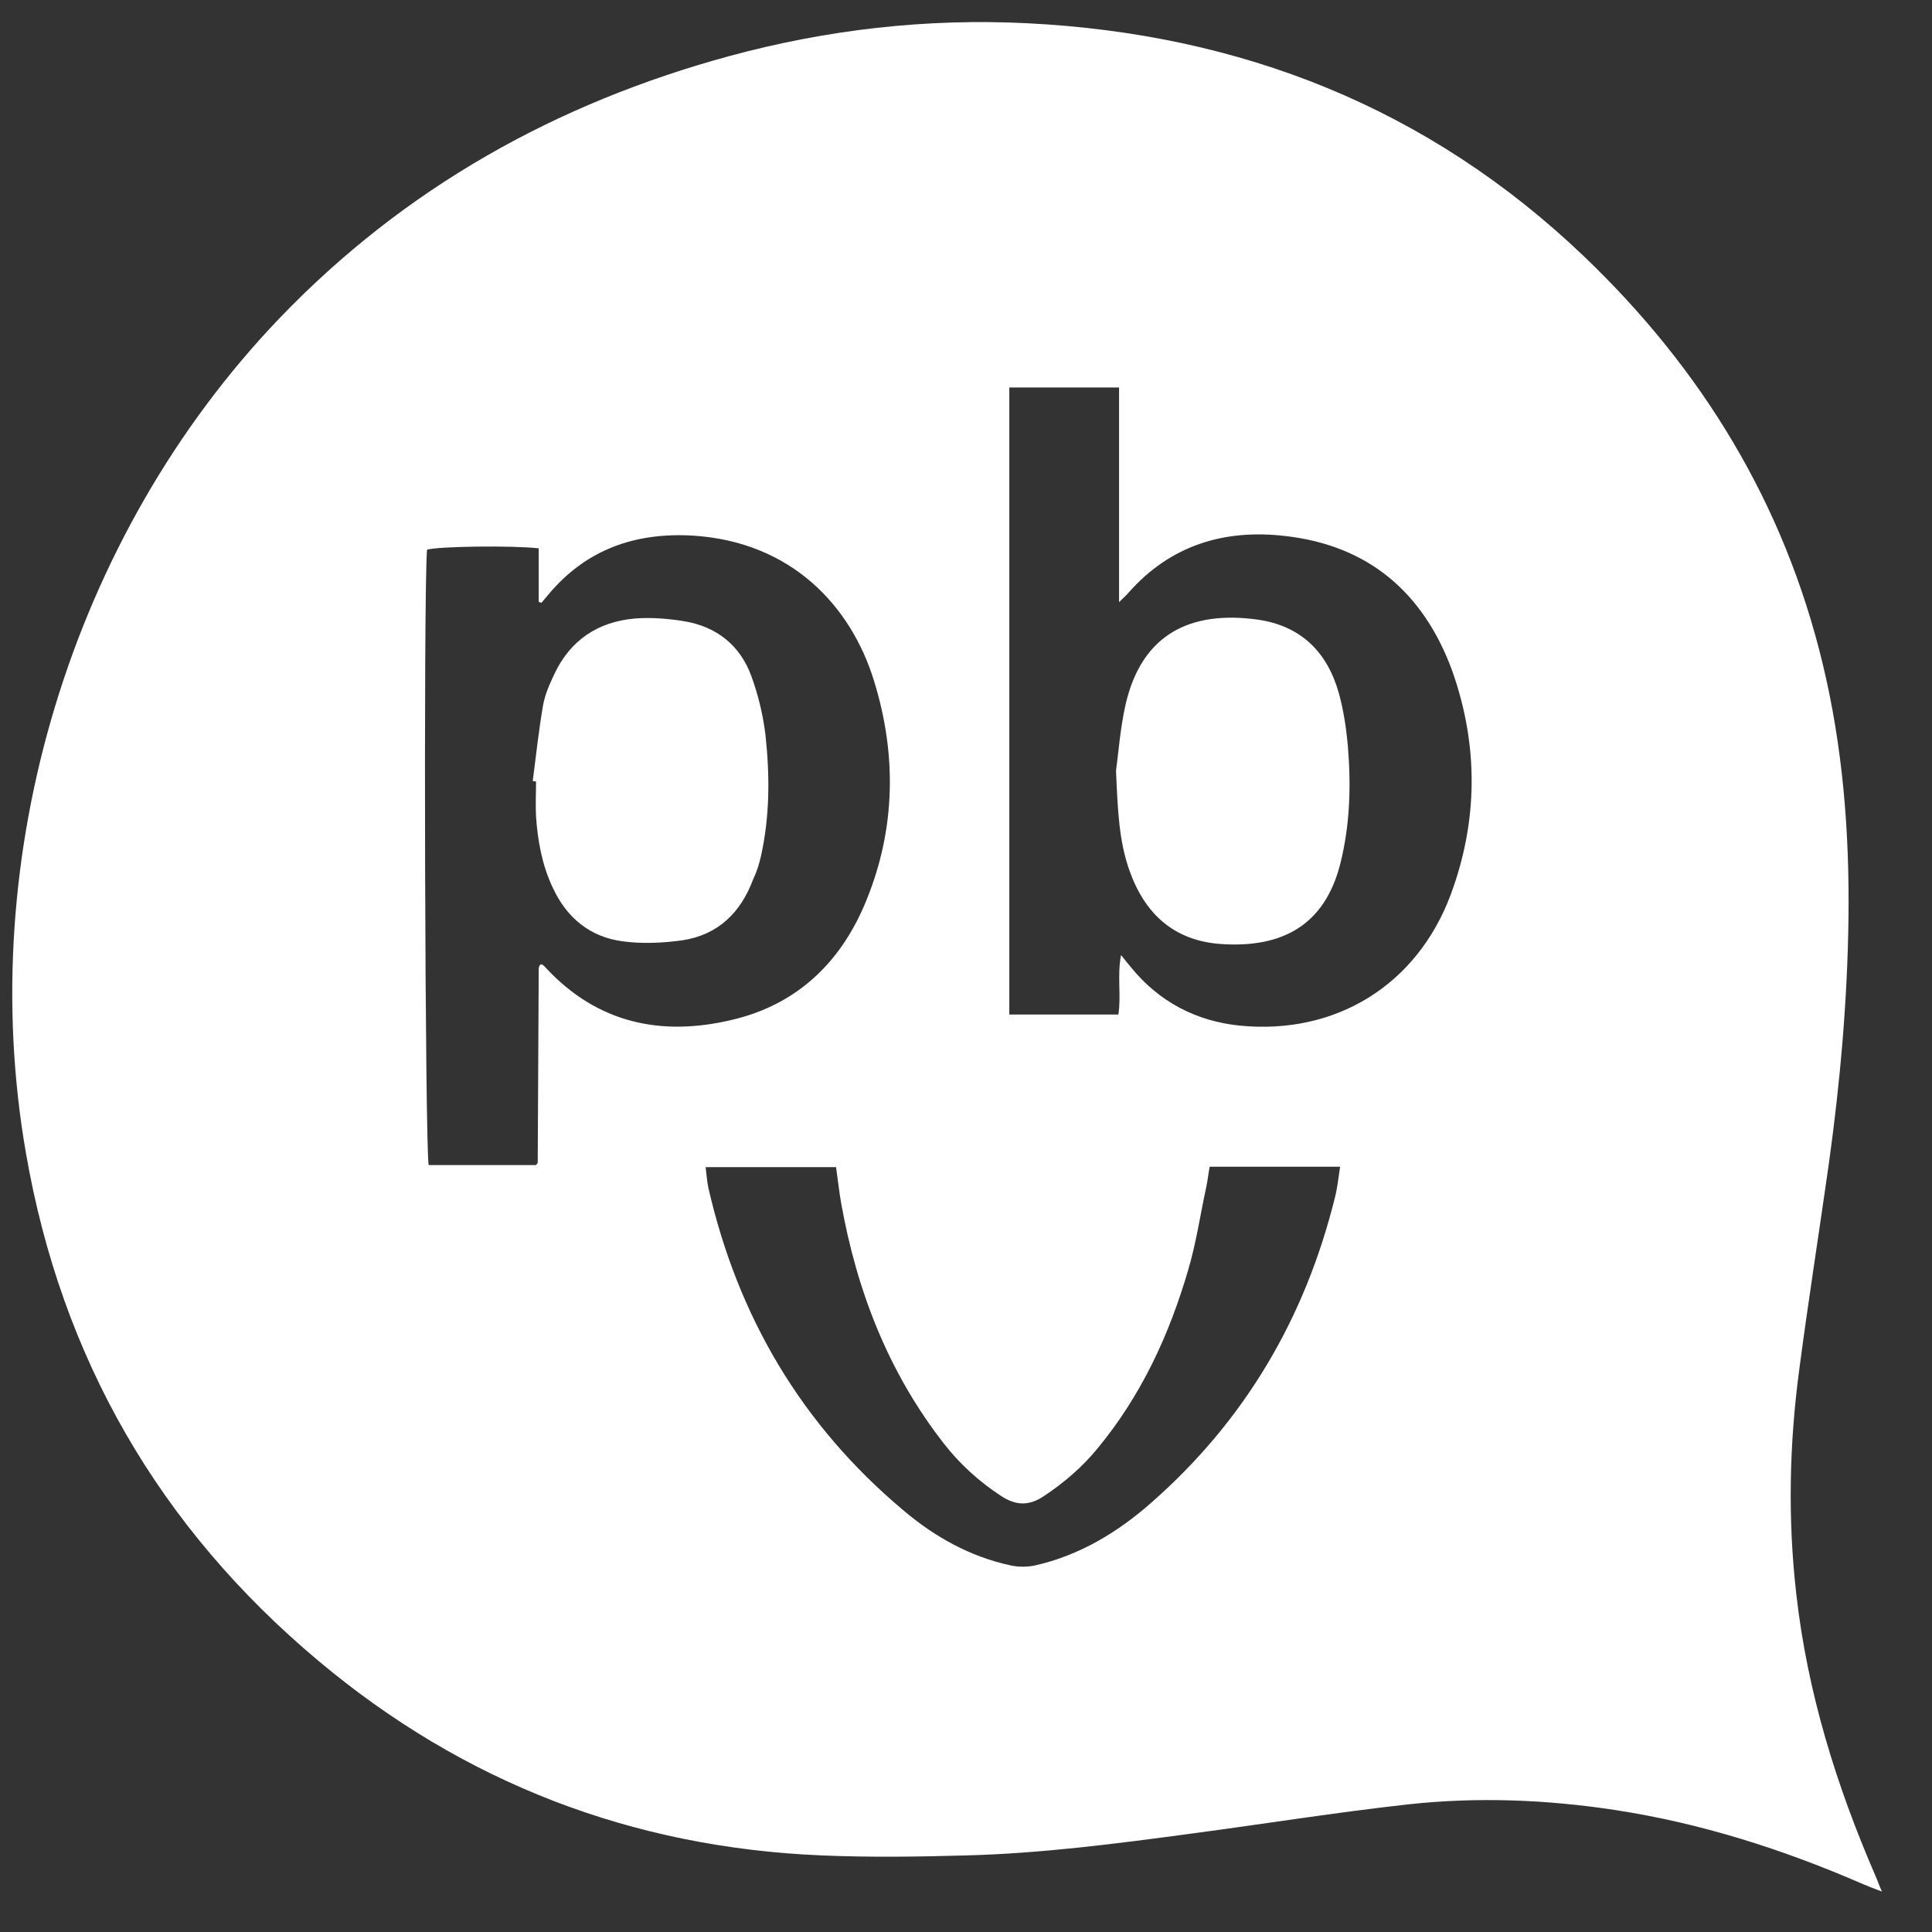<?xml version="1.0" encoding="UTF-8"?>
<svg width="31px" height="31px" viewBox="0 0 31 31" version="1.1" xmlns="http://www.w3.org/2000/svg" xmlns:xlink="http://www.w3.org/1999/xlink">
    <rect x="0" y="0" width="31" height="31" fill="#333333" stroke="none"/>
    <title>PBV</title>
    <g id="Page-1" stroke="none" stroke-width="1" fill="none" fill-rule="evenodd">
        <g id="PBV" transform="translate(0.197, 0.354)" fill="#FFFFFF" fill-rule="nonzero">
            <path d="M29.898,29.75 C29.27,28.301 28.803,26.804 28.626,25.226 C28.487,24.018 28.513,22.816 28.674,21.614 C28.819,20.514 28.991,19.425 29.147,18.324 C29.329,17.015 29.447,15.695 29.463,14.369 C29.479,12.995 29.372,11.637 29.05,10.301 C28.433,7.731 27.113,5.568 25.213,3.754 C22.717,1.371 19.707,0.19 16.288,0.019 C14.667,-0.062 13.073,0.121 11.512,0.544 C8.726,1.301 6.29,2.664 4.283,4.757 C0.95,8.24 -0.612,13.376 0.22,18.153 C0.789,21.432 2.356,24.153 4.911,26.294 C7.245,28.253 9.945,29.289 12.982,29.417 C13.76,29.45 14.539,29.439 15.311,29.417 C16.519,29.385 17.716,29.229 18.912,29.068 C20.082,28.913 21.247,28.725 22.417,28.596 C23.512,28.478 24.612,28.521 25.707,28.687 C27.091,28.897 28.417,29.321 29.699,29.879 C29.785,29.916 29.871,29.949 30,29.997 C29.952,29.895 29.93,29.82 29.898,29.75 Z M8.56,15.174 C8.544,15.153 8.522,15.137 8.501,15.12 C8.49,15.12 8.48,15.12 8.474,15.126 C8.469,15.131 8.458,15.137 8.458,15.142 C8.453,15.158 8.447,15.174 8.447,15.196 C8.442,16.231 8.437,17.267 8.431,18.303 C8.431,18.308 8.421,18.319 8.404,18.34 C7.841,18.34 7.261,18.34 6.682,18.34 C6.623,18.147 6.596,9.158 6.655,8.466 C6.837,8.412 8.013,8.396 8.447,8.444 C8.447,8.739 8.447,9.024 8.447,9.303 C8.463,9.308 8.474,9.314 8.49,9.319 C8.528,9.276 8.565,9.228 8.603,9.185 C9.209,8.46 9.998,8.187 10.916,8.24 C12.499,8.337 13.46,9.367 13.83,10.58 C14.19,11.75 14.174,12.931 13.712,14.074 C13.315,15.067 12.607,15.764 11.544,16.011 C10.412,16.28 9.387,16.065 8.56,15.174 Z M21.225,18.85 C20.748,20.788 19.782,22.435 18.279,23.755 C17.737,24.233 17.125,24.603 16.412,24.764 C16.288,24.791 16.143,24.791 16.02,24.764 C15.37,24.625 14.796,24.303 14.297,23.879 C12.666,22.51 11.641,20.772 11.168,18.7 C11.147,18.598 11.141,18.491 11.125,18.373 C11.823,18.373 12.51,18.373 13.218,18.373 C13.245,18.566 13.267,18.759 13.299,18.947 C13.551,20.358 14.056,21.662 14.941,22.8 C15.199,23.133 15.51,23.417 15.864,23.648 C16.1,23.804 16.31,23.814 16.551,23.653 C16.873,23.439 17.163,23.192 17.41,22.891 C18.113,22.043 18.564,21.067 18.869,20.02 C18.998,19.586 19.063,19.129 19.159,18.689 C19.181,18.587 19.191,18.48 19.213,18.367 C19.905,18.367 20.592,18.367 21.306,18.367 C21.279,18.539 21.263,18.7 21.225,18.85 Z M23.077,14.01 C22.535,15.453 21.236,16.253 19.701,16.103 C18.998,16.033 18.403,15.722 17.952,15.169 C17.909,15.115 17.861,15.061 17.791,14.97 C17.726,15.303 17.796,15.614 17.748,15.925 C17.163,15.925 16.583,15.925 15.998,15.925 C15.998,12.571 15.998,9.233 15.998,5.863 C16.589,5.863 17.163,5.863 17.759,5.863 C17.759,6.995 17.759,8.122 17.759,9.308 C17.839,9.228 17.877,9.196 17.909,9.158 C18.58,8.396 19.444,8.133 20.42,8.246 C21.767,8.396 22.648,9.163 23.104,10.408 C23.528,11.605 23.522,12.818 23.077,14.01 Z M21.284,10.763 C21.097,10.103 20.673,9.684 19.975,9.587 C18.912,9.442 18.129,9.813 17.866,10.94 C17.775,11.337 17.748,11.75 17.71,12.008 C17.737,12.652 17.759,13.145 17.925,13.612 C18.172,14.31 18.639,14.739 19.39,14.793 C20.394,14.863 21.059,14.476 21.306,13.516 C21.467,12.883 21.483,12.244 21.429,11.6 C21.403,11.321 21.36,11.036 21.284,10.763 Z M12.011,13.392 C12.156,12.748 12.156,12.094 12.086,11.444 C12.048,11.122 11.968,10.79 11.855,10.484 C11.673,9.995 11.297,9.7 10.782,9.614 C10.519,9.571 10.245,9.55 9.982,9.571 C9.397,9.625 8.957,9.915 8.7,10.457 C8.624,10.618 8.549,10.784 8.517,10.961 C8.447,11.364 8.404,11.772 8.351,12.179 C8.367,12.179 8.388,12.185 8.404,12.185 C8.404,12.373 8.394,12.561 8.404,12.748 C8.431,13.14 8.501,13.527 8.673,13.891 C8.898,14.374 9.268,14.68 9.794,14.75 C10.106,14.793 10.438,14.777 10.75,14.734 C11.324,14.648 11.689,14.289 11.887,13.757 C11.946,13.634 11.984,13.51 12.011,13.392 Z" id="Shape"></path>
        </g>
    </g>
</svg>
